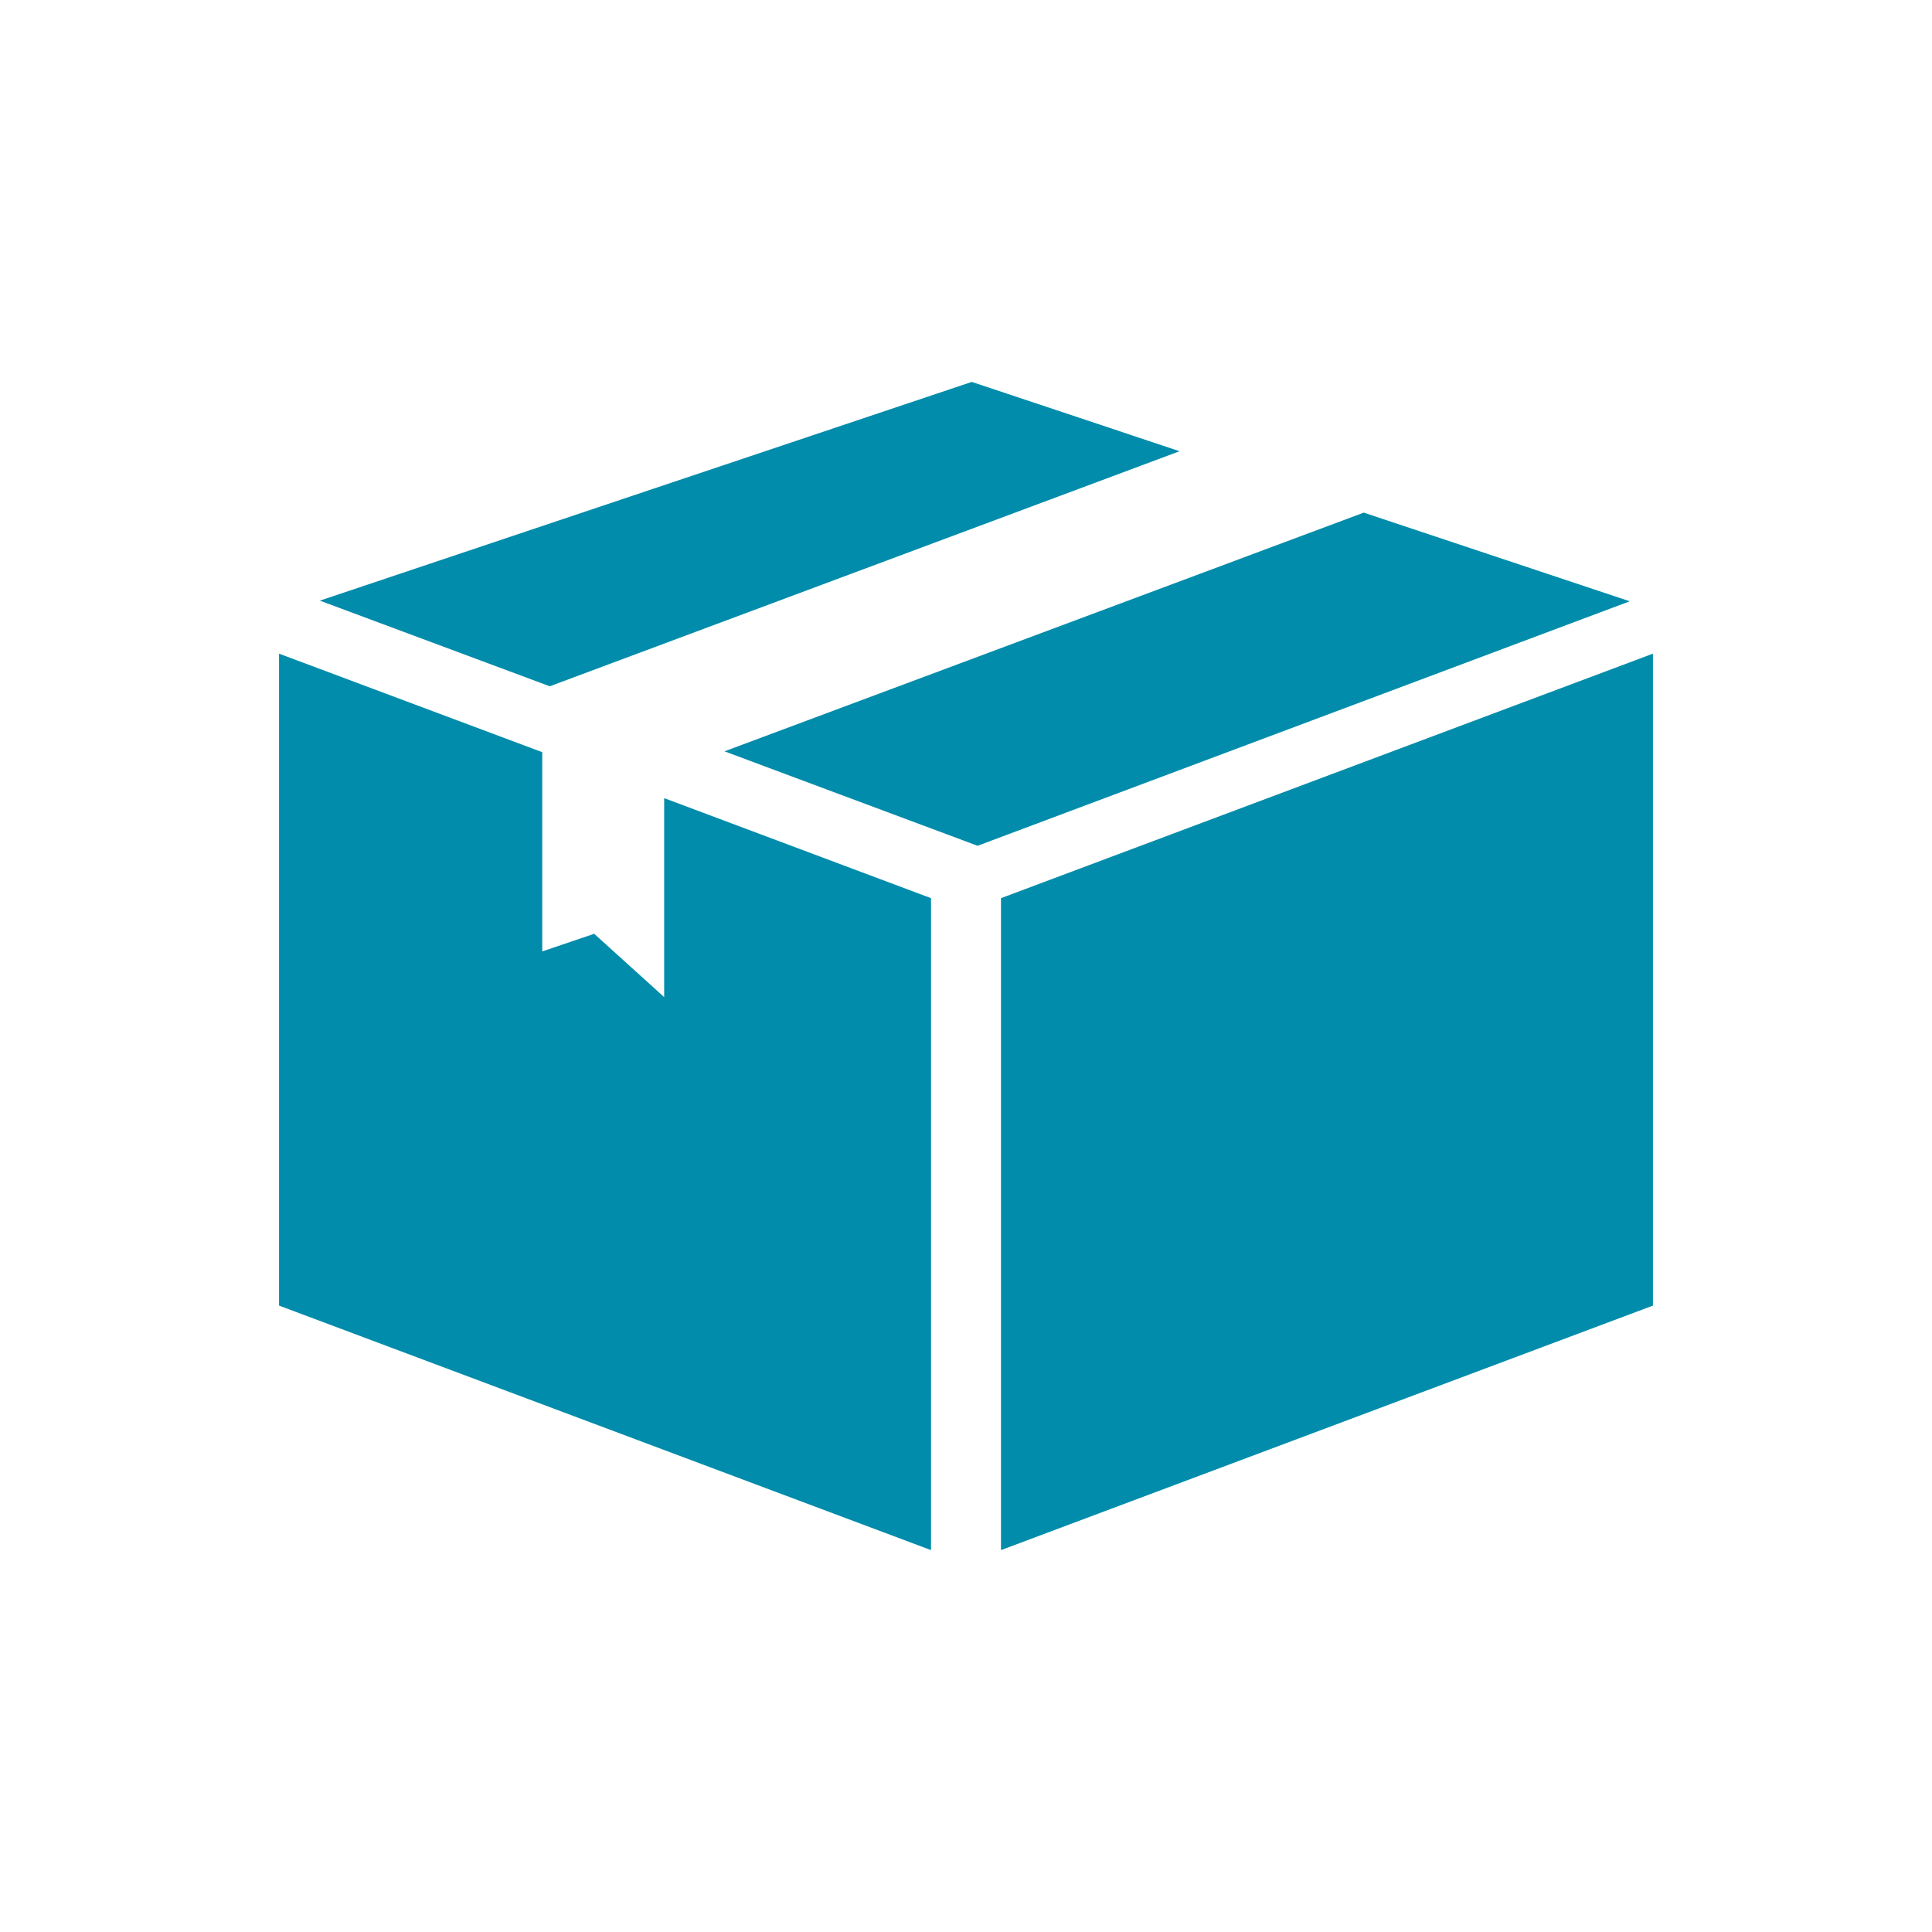 <?xml version="1.0" encoding="UTF-8"?><svg id="b" xmlns="http://www.w3.org/2000/svg" viewBox="0 0 90 90"><g id="c"><polygon points="77 60.82 46.63 72.21 46.63 41.84 77 30.45 77 60.82" fill="#008caa" stroke-width="0"/><polygon points="14.9 27.98 45.27 17.79 54.95 21.02 25.61 31.97 14.9 27.98" fill="#008caa" stroke-width="0"/><polygon points="63.53 23.88 75.92 28.01 45.54 39.4 33.75 35 63.53 23.88" fill="#008caa" stroke-width="0"/><polygon points="25.26 35.04 25.26 44.32 27.68 43.5 30.94 46.45 30.94 37.18 43.37 41.84 43.37 72.21 13 60.82 13 30.45 25.26 35.04" fill="#008caa" stroke-width="0"/><rect width="90" height="90" fill="none" stroke-width="0"/></g></svg>